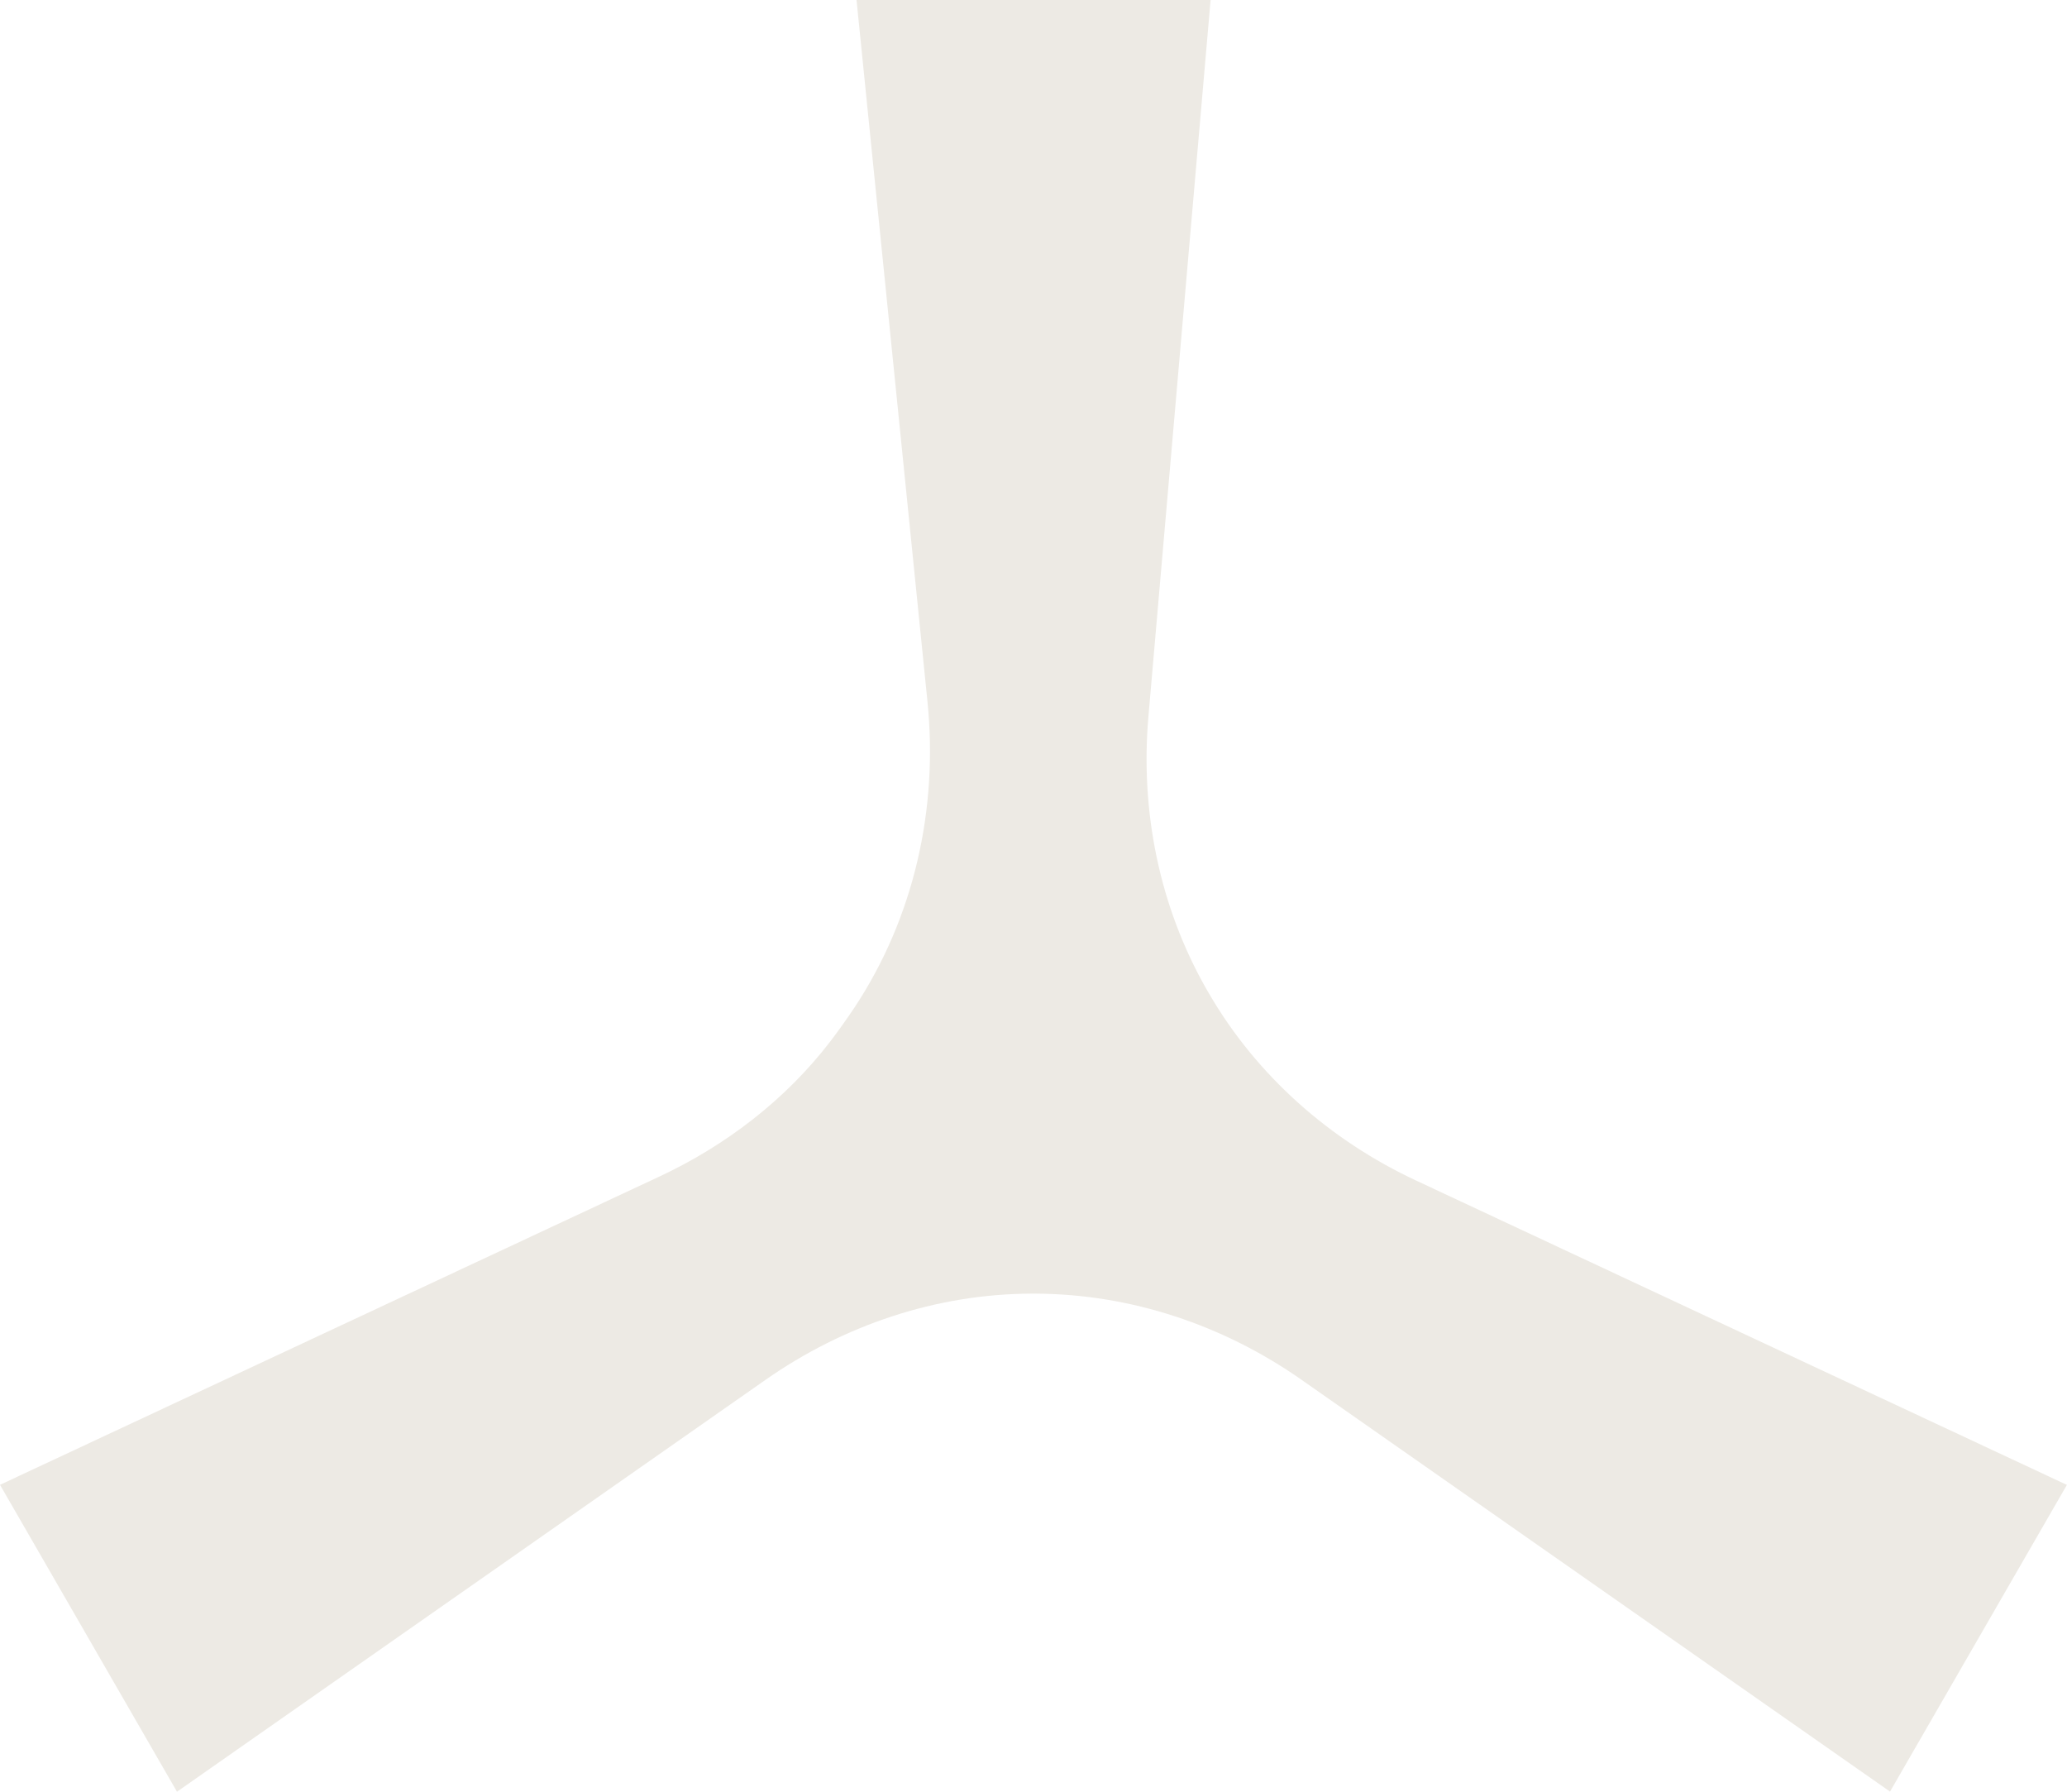 <svg width="105" height="91" viewBox="0 0 105 91" fill="none" xmlns="http://www.w3.org/2000/svg">
<path d="M105 75.419L71.933 59.958C67.558 57.913 63.844 54.638 61.416 50.461C61.37 50.381 61.324 50.3 61.278 50.225C58.895 46.037 57.919 41.194 58.338 36.391L61.496 0H43.51L47.115 35.644C47.666 41.09 46.426 46.612 43.401 51.179C43.01 51.765 42.603 52.334 42.184 52.886C39.899 55.862 36.868 58.183 33.469 59.769L0 75.413L8.99 91L38.894 70.076C42.855 67.306 47.551 65.721 52.379 65.703C52.46 65.703 52.54 65.703 52.621 65.703C57.454 65.726 62.15 67.301 66.112 70.076L96.01 90.994L105 75.407V75.419Z" fill="#EDEAE4"/>
</svg>
